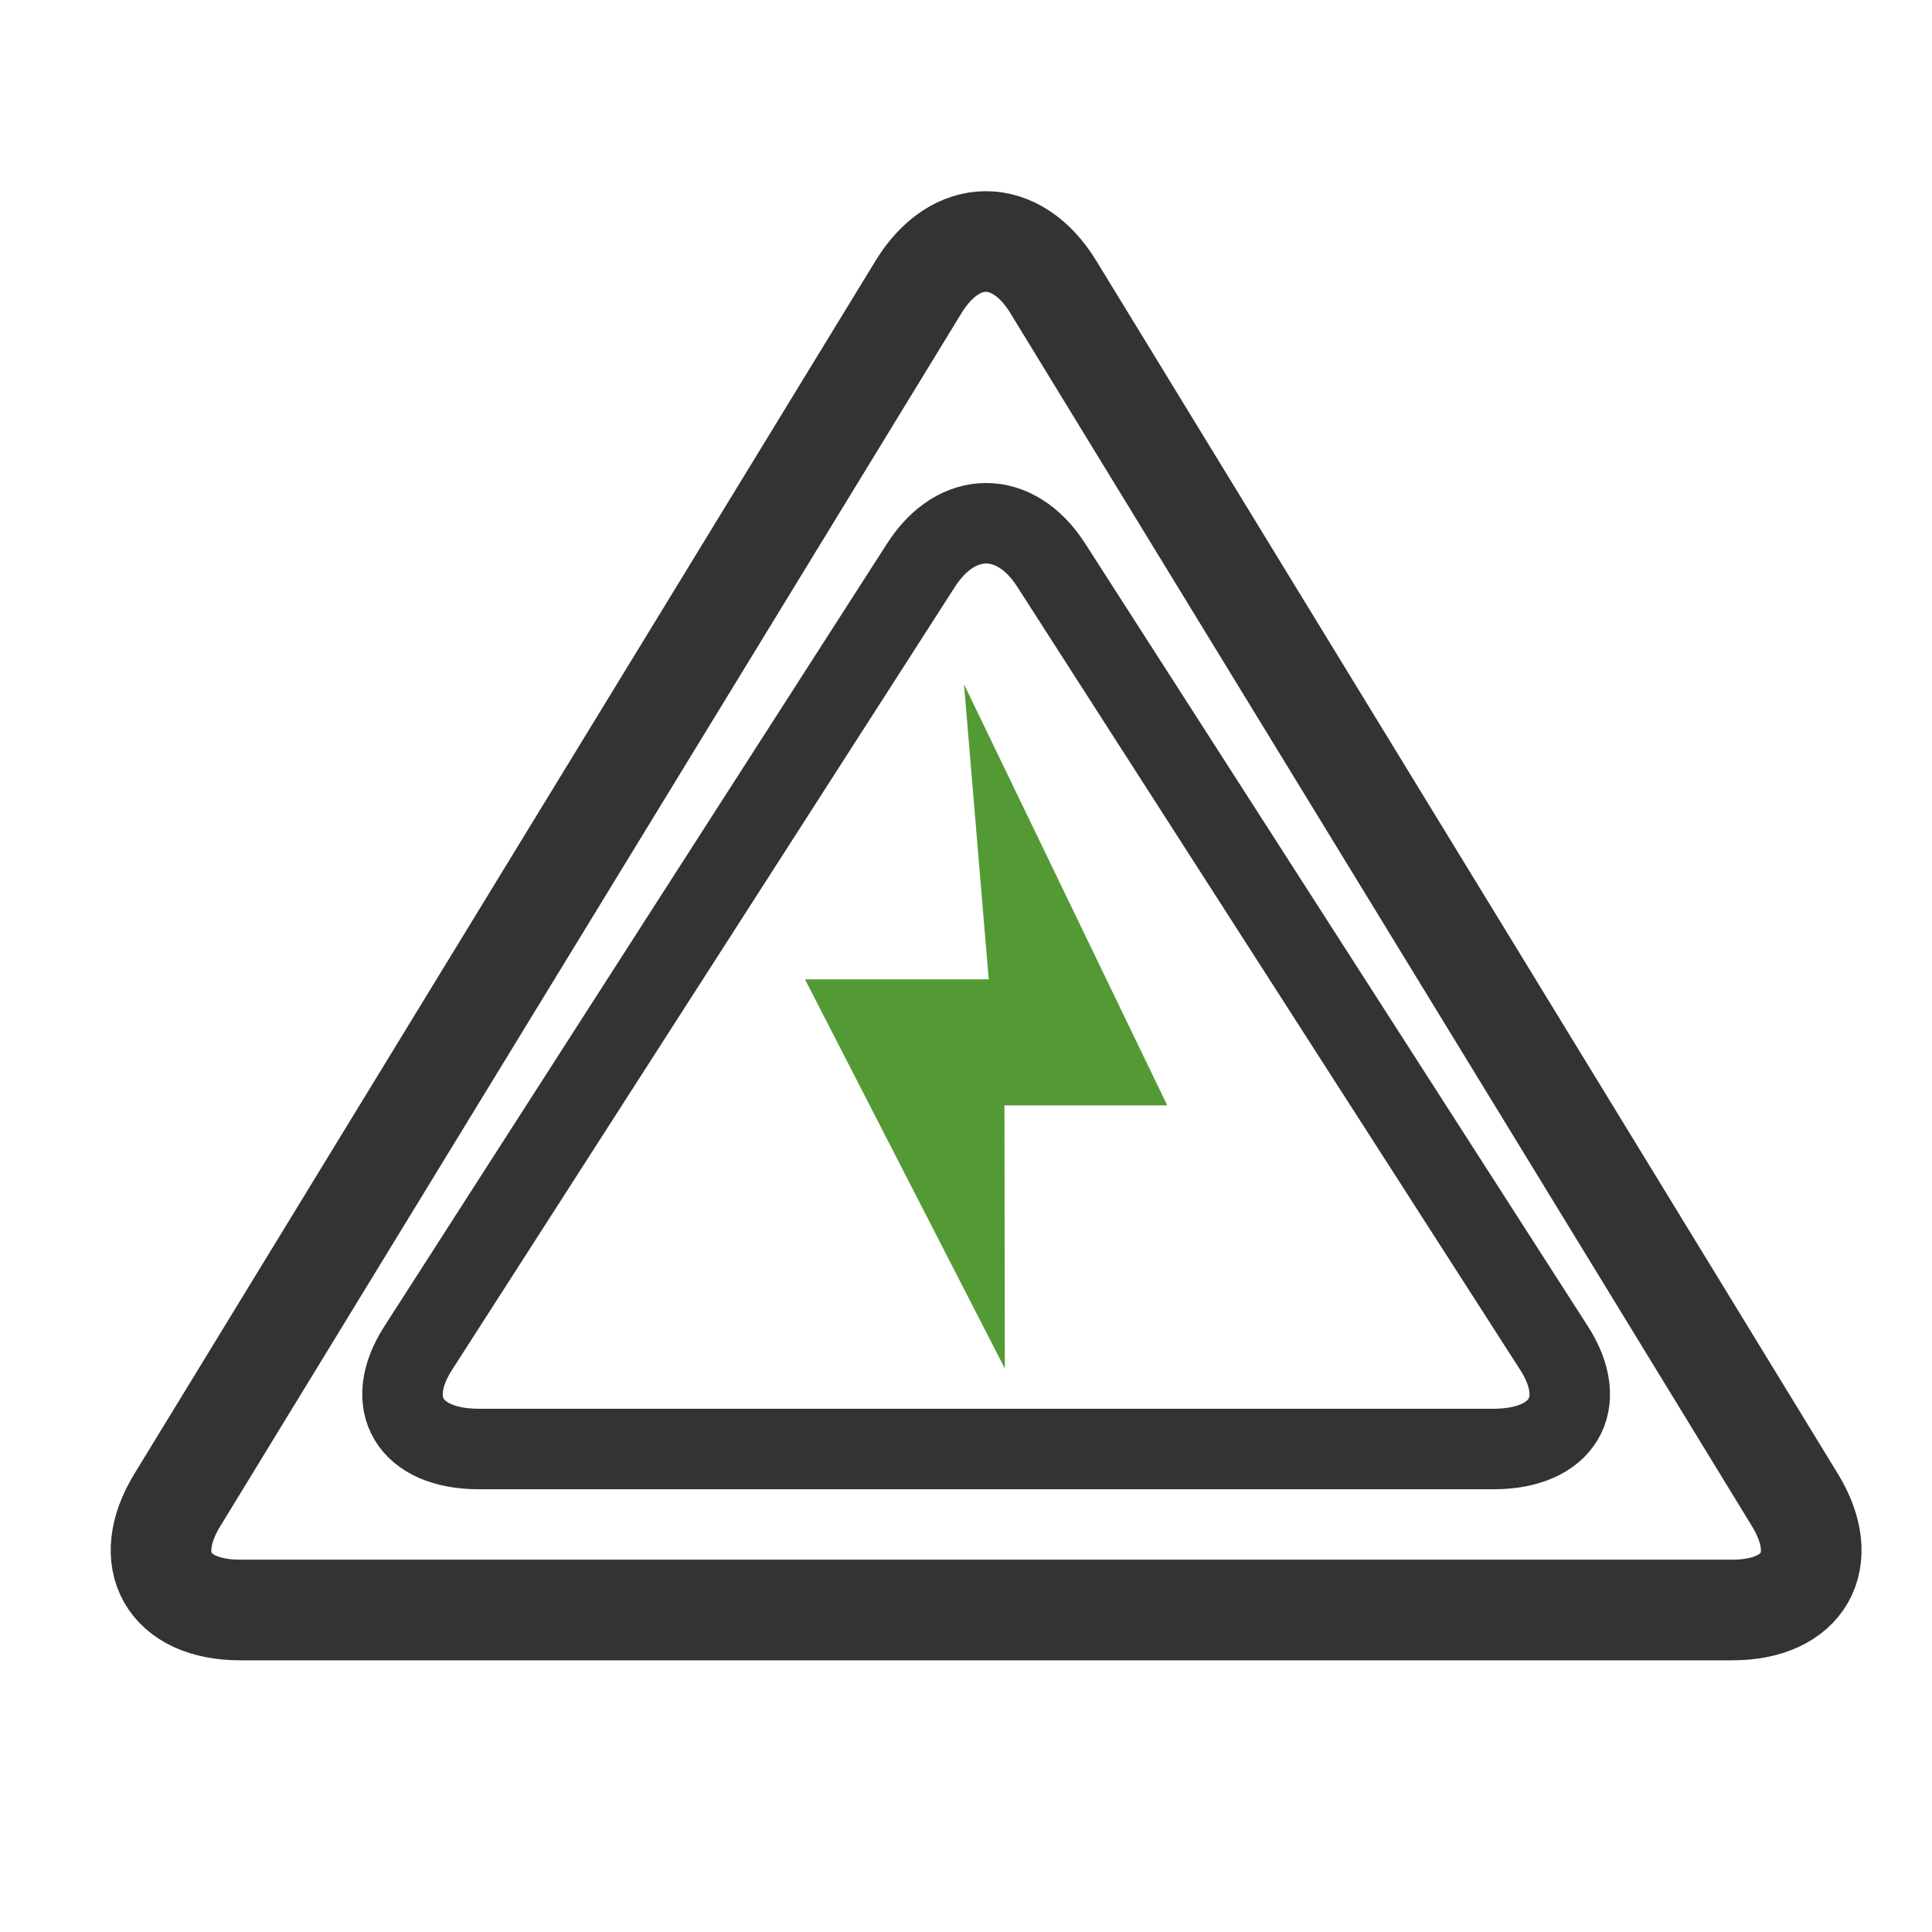 <svg width="48" height="48" viewBox="0 0 48 48" fill="none" xmlns="http://www.w3.org/2000/svg">
<path d="M43.036 40C44.816 40 45.515 38.769 44.593 37.265L26.169 7.128C25.247 5.624 23.742 5.624 22.821 7.128L4.407 37.265C3.485 38.769 4.184 40 5.964 40H43.036Z" stroke="#333333" stroke-width="2.5" stroke-miterlimit="10" stroke-linecap="round" stroke-linejoin="round"/>
<path d="M22.886 14.036C23.775 12.655 25.225 12.655 26.114 14.036L38.608 33.49C39.497 34.87 38.823 36 37.106 36H11.894C10.177 36 9.503 34.87 10.392 33.49L22.886 14.036Z" stroke="#333333" stroke-width="2" stroke-miterlimit="10" stroke-linecap="round" stroke-linejoin="round"/>
<path d="M24.965 34L24.955 27.463H29L23.95 17L24.565 24.332H20L24.965 34Z" fill="#539A35"/>
</svg>
